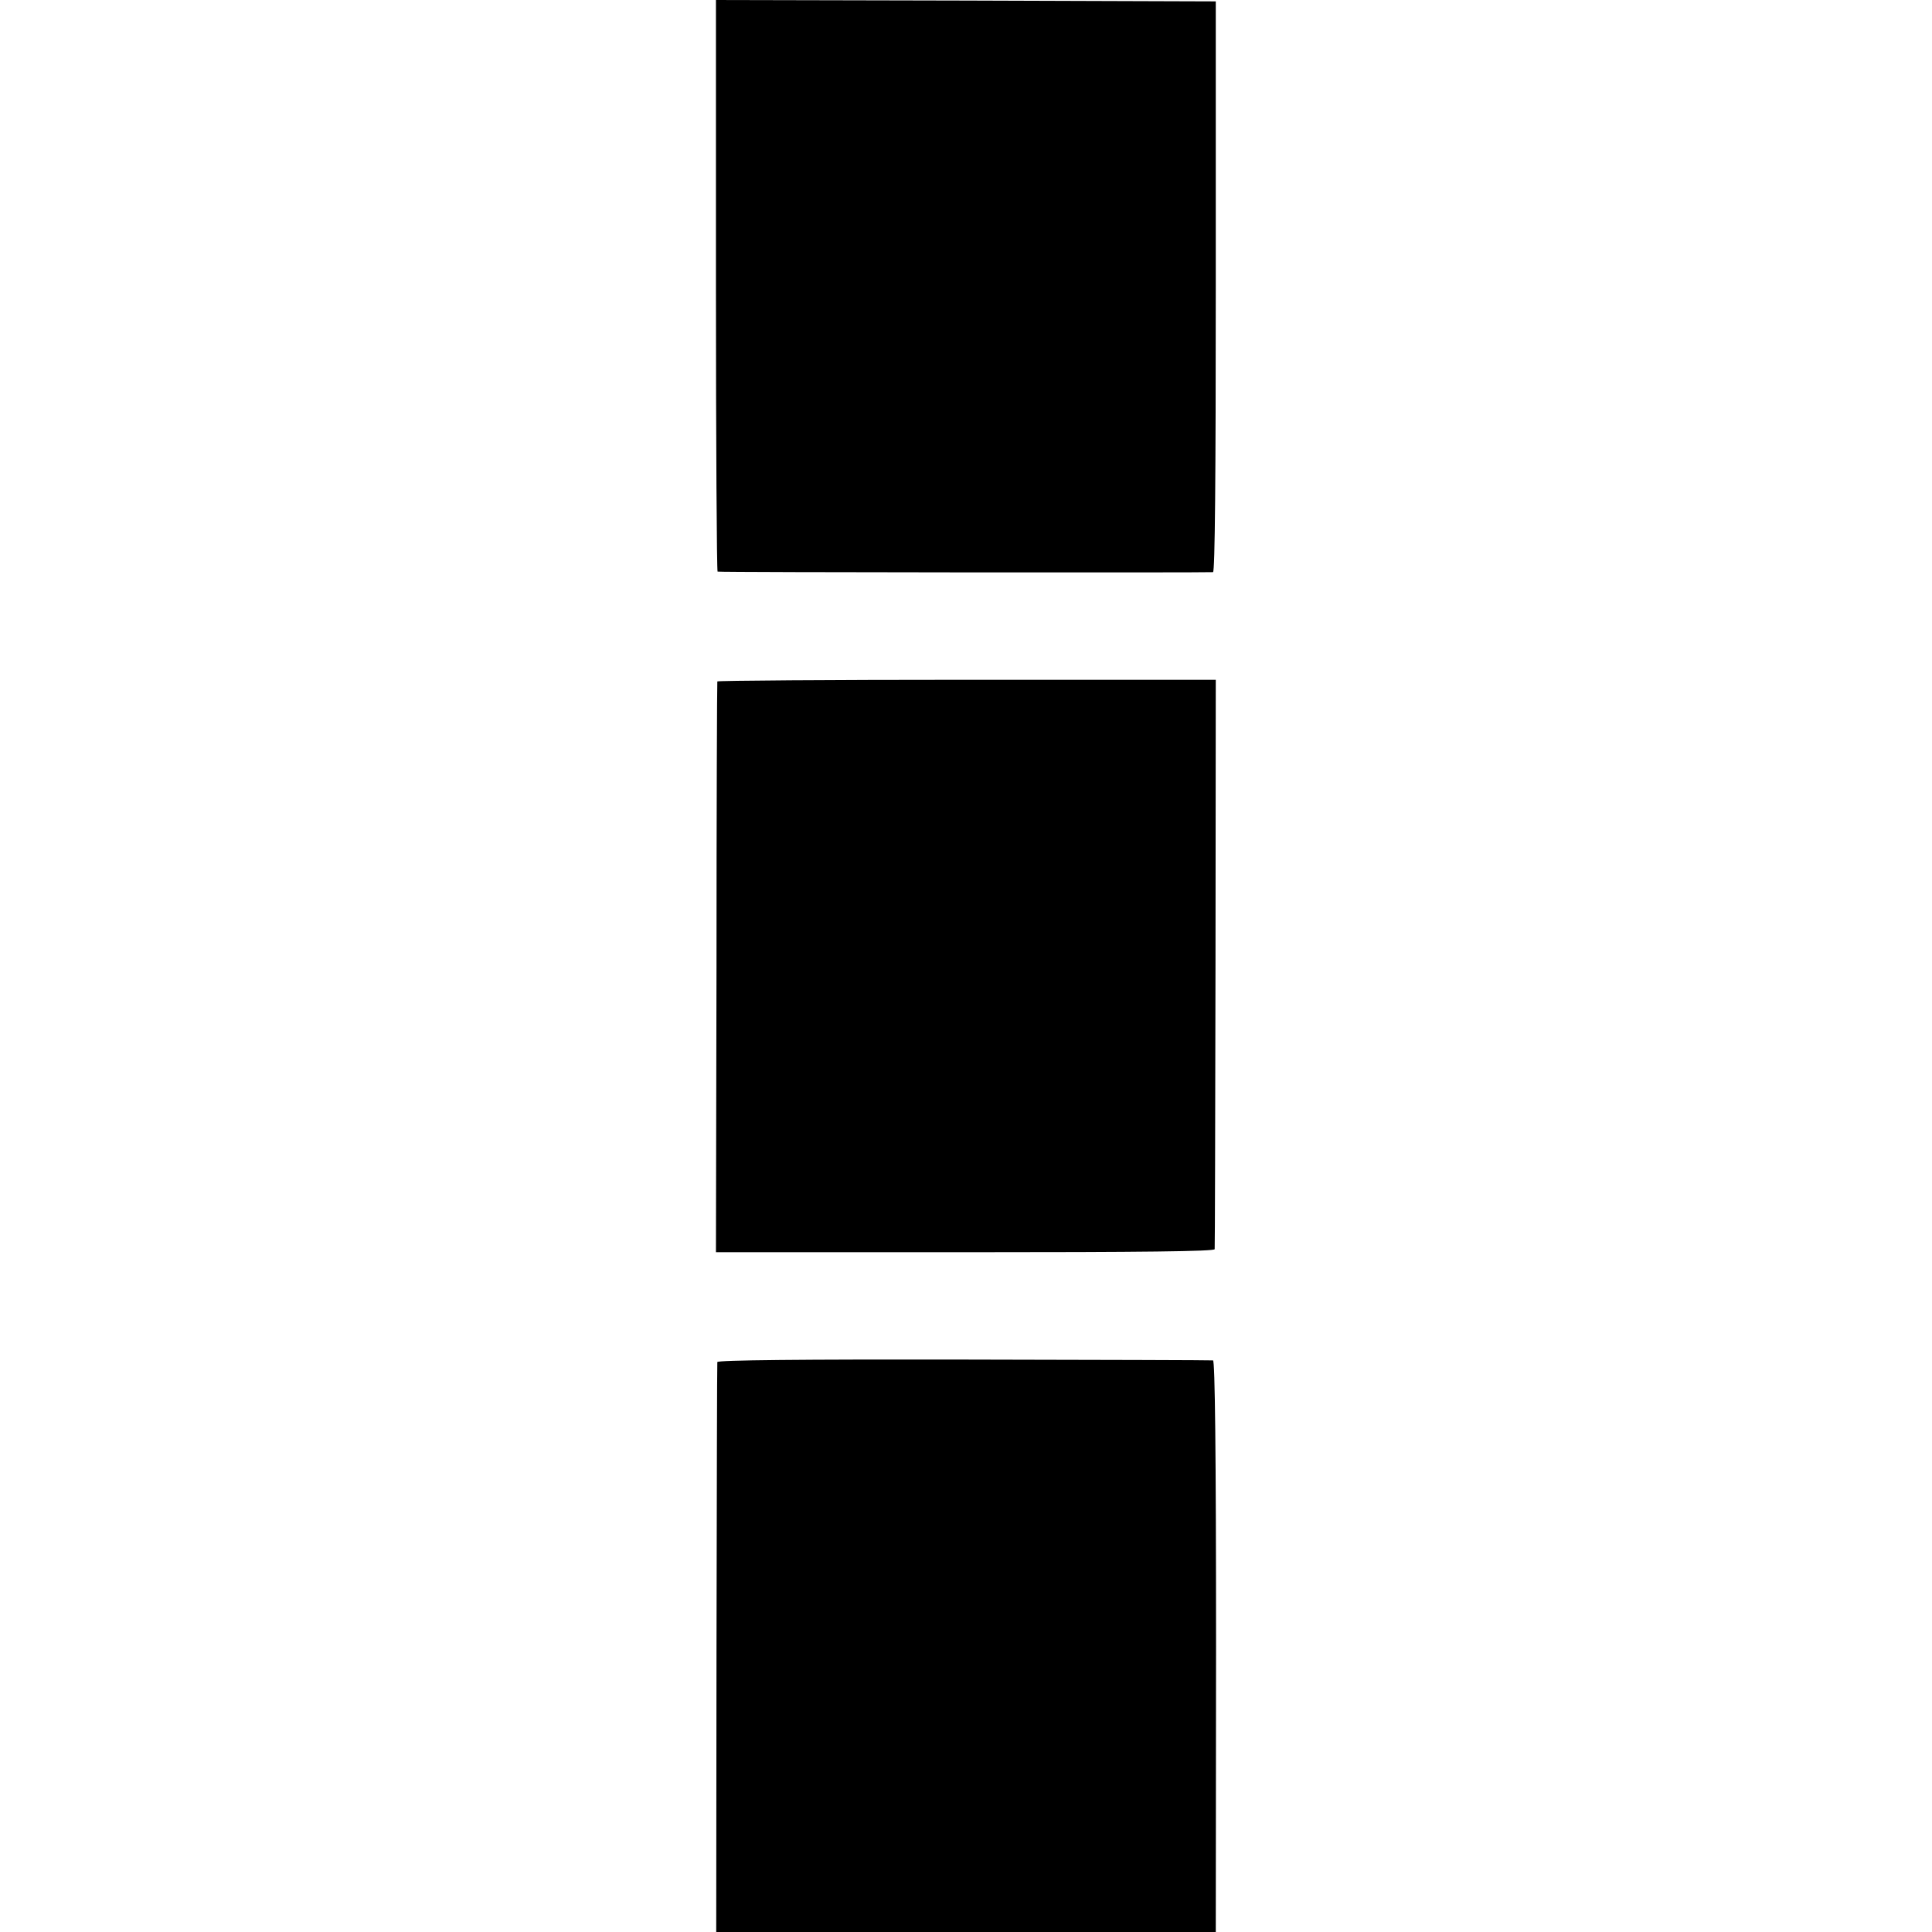 <?xml version="1.0" standalone="no"?>
<!DOCTYPE svg PUBLIC "-//W3C//DTD SVG 20010904//EN"
 "http://www.w3.org/TR/2001/REC-SVG-20010904/DTD/svg10.dtd">
<svg version="1.0" xmlns="http://www.w3.org/2000/svg"
 width="700pt" height="700pt" viewBox="0 0 700 700"
 preserveAspectRatio="xMidYMid meet">
<g transform="translate(0,700) scale(0.1,-0.1)"
fill="#000000" stroke="none">
<path d="M2594 5965 c0 -569 3 -1035 6 -1036 14 -3 1786 -4 1795 -2 7 2 10
339 10 1036 l0 1032 -905 3 -906 2 0 -1035z"/>
<path d="M2599 4531 c-1 -3 -3 -470 -3 -1037 l-2 -1031 903 0 c648 0 903 3
904 11 1 6 2 473 3 1037 l1 1026 -902 0 c-497 0 -904 -3 -904 -6z"/>
<path d="M2599 2065 c-1 -5 -2 -472 -3 -1038 l-1 -1027 905 0 905 0 1 1035 c0
705 -4 1035 -11 1036 -5 1 -412 2 -903 3 -588 1 -892 -2 -893 -9z"/>
</g>
</svg>
